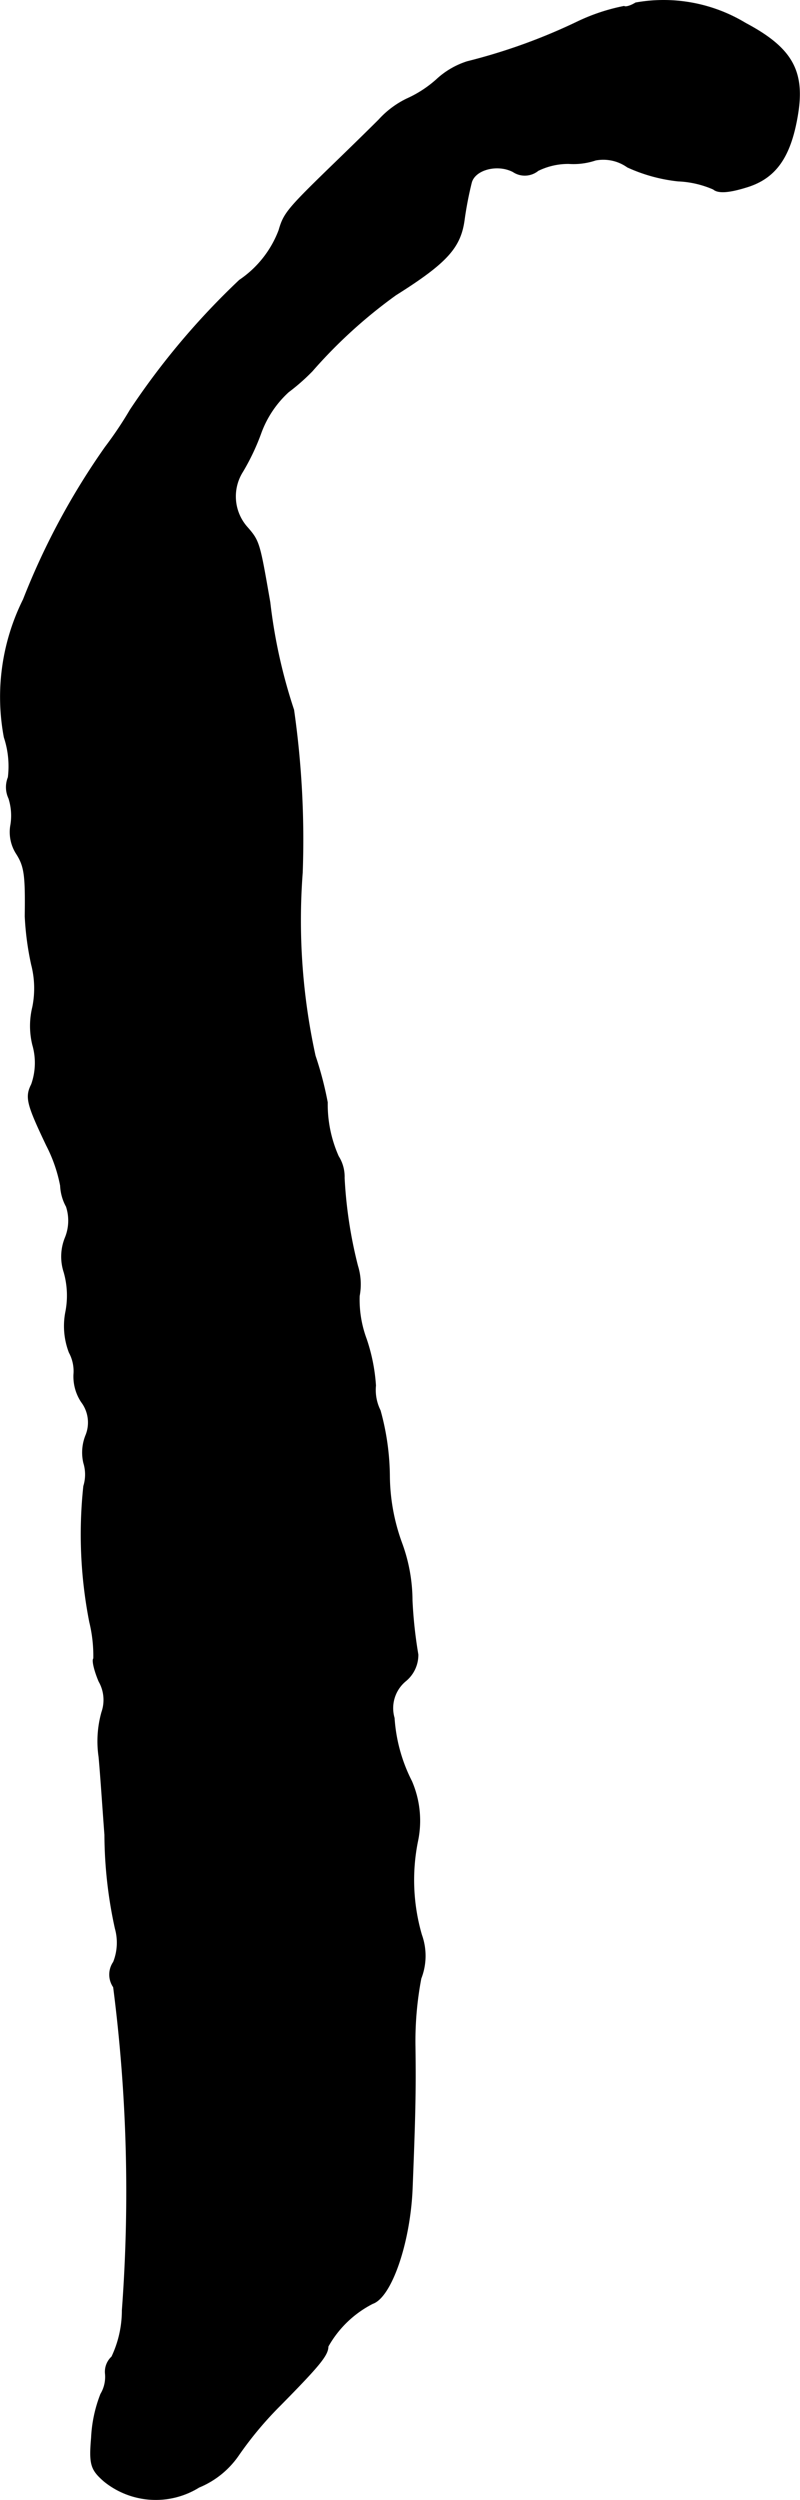 <?xml version="1.0" encoding="UTF-8"?>
<svg xmlns="http://www.w3.org/2000/svg"
     version="1.1"
     width="2.943mm"
     height="9.188mm"
     viewBox="0 0 8.341 26.046">
   <defs>
      <style type="text/css"><![CDATA[
      .a {
        stroke: #000;
        stroke-linecap: round;
        stroke-linejoin: round;
        stroke-width: 0.01px;
      }
    ]]></style>
   </defs>
   <path class="a"
         d="M6.628.031c-.048.03-.103.048-.121.036a2.033,2.033,0,0,0-.491.164A6.027,6.027,0,0,1,4.872.643a.847.847,0,0,0-.321.188,1.205,1.205,0,0,1-.309.2.953.953,0,0,0-.291.218c-.115.115-.351.345-.527.515-.43.418-.466.466-.515.636A1.095,1.095,0,0,1,2.497,2.92a7.789,7.789,0,0,0-1.139,1.351,3.953,3.953,0,0,1-.26.388,7.498,7.498,0,0,0-.854,1.587A2.274,2.274,0,0,0,.044,7.681a.958.958,0,0,1,.042.418.273.273,0,0,0,.006.218.598.598,0,0,1,.018.291.416.416,0,0,0,.061.285c.085.133.097.224.091.654a3.013,3.013,0,0,0,.067.503.987.987,0,0,1,.012.442.825.825,0,0,0,0,.394.673.673,0,0,1-.012.412c-.067.133-.048.206.157.636a1.548,1.548,0,0,1,.145.418.494.494,0,0,0,.061.218.472.472,0,0,1-.012.327.522.522,0,0,0-.012.357.887.887,0,0,1,.018.412.766.766,0,0,0,.036.424.41.41,0,0,1,.048.23.479.479,0,0,0,.079.285.356.356,0,0,1,.048.345.478.478,0,0,0-.024.291.408.408,0,0,1,0,.242A4.731,4.731,0,0,0,.935,16.899,1.483,1.483,0,0,1,.977,17.281c-.018.012.006.121.055.236a.39.39,0,0,1,.03.321,1.118,1.118,0,0,0-.03.466c.018.194.042.563.061.812a4.614,4.614,0,0,0,.109.975.551.551,0,0,1-.018.351.228.228,0,0,0,0,.26,16.666,16.666,0,0,1,.091,3.368,1.132,1.132,0,0,1-.109.485.21.21,0,0,0-.067.176.349.349,0,0,1-.048.212,1.424,1.424,0,0,0-.097.454c-.024.279-.006.333.133.454a.854.854,0,0,0,.987.061.927.927,0,0,0,.412-.333,3.738,3.738,0,0,1,.436-.521c.406-.412.497-.521.497-.612a1.114,1.114,0,0,1,.466-.448c.194-.067.388-.63.412-1.193.03-.757.036-1.012.03-1.478a3.496,3.496,0,0,1,.061-.715.646.646,0,0,0,.006-.454,2.048,2.048,0,0,1-.042-.969,1.035,1.035,0,0,0-.061-.63,1.69,1.69,0,0,1-.182-.66.368.368,0,0,1,.121-.388.35.35,0,0,0,.127-.273,4.666,4.666,0,0,1-.061-.563,1.746,1.746,0,0,0-.109-.6A2.081,2.081,0,0,1,4.06,15.379a2.627,2.627,0,0,0-.097-.684.479.479,0,0,1-.048-.26,1.887,1.887,0,0,0-.097-.485A1.176,1.176,0,0,1,3.745,13.502a.649.649,0,0,0-.018-.315,4.675,4.675,0,0,1-.139-.915.394.394,0,0,0-.061-.224,1.332,1.332,0,0,1-.115-.563A3.628,3.628,0,0,0,3.285,11,6.594,6.594,0,0,1,3.151,9.092,9.537,9.537,0,0,0,3.061,7.396a5.561,5.561,0,0,1-.248-1.121c-.109-.624-.109-.636-.242-.787a.484.484,0,0,1-.042-.575A2.343,2.343,0,0,0,2.721,4.507a1.084,1.084,0,0,1,.285-.424,2.128,2.128,0,0,0,.248-.218,5.148,5.148,0,0,1,.872-.793c.539-.339.678-.497.715-.793A3.778,3.778,0,0,1,4.914,1.903c.036-.139.273-.2.436-.115a.219.219,0,0,0,.26-.012.714.714,0,0,1,.321-.073.722.722,0,0,0,.279-.036.436.436,0,0,1,.333.073,1.699,1.699,0,0,0,.527.145,1.024,1.024,0,0,1,.369.085c.048.042.157.036.333-.018.315-.091.472-.315.545-.763C8.391.734,8.251.497,7.773.243A1.65,1.65,0,0,0,6.628.031Z"/>
</svg>

